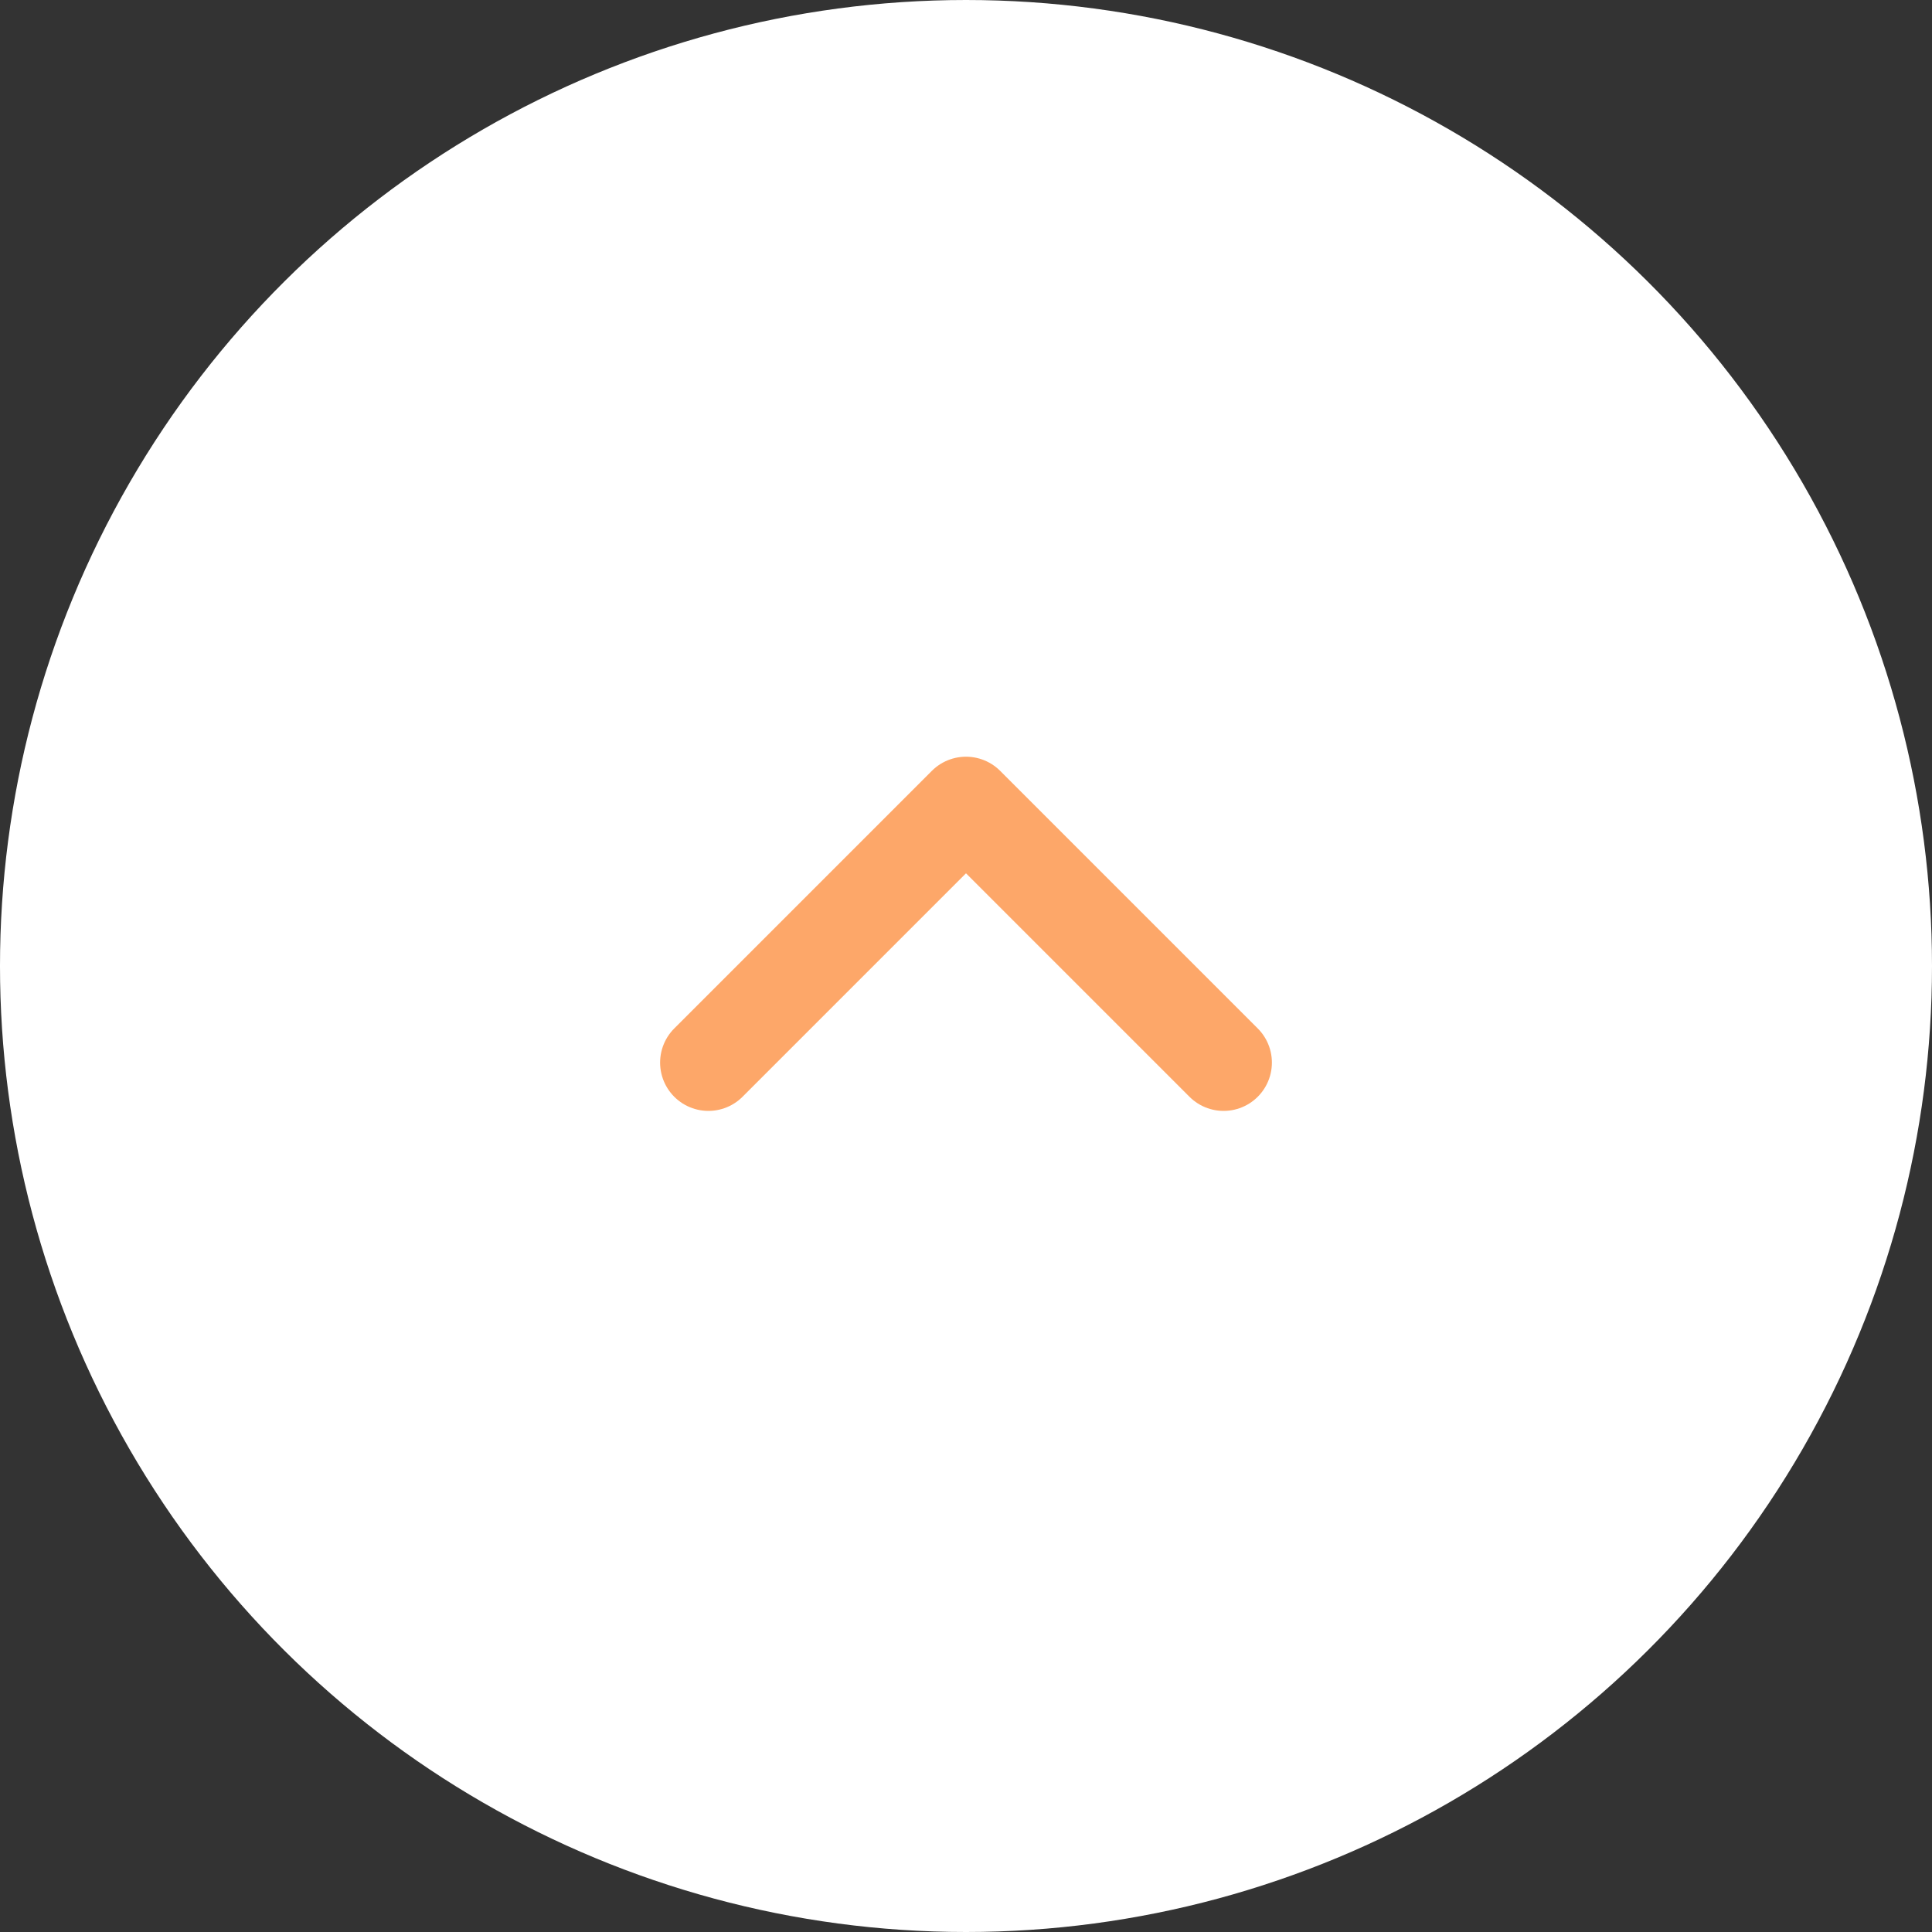 <svg xmlns="http://www.w3.org/2000/svg" width="60" height="60" fill="none"><rect width="100%" height="100%" fill="#333333" stroke="none"/><circle cx="30" cy="30" r="30" fill="#fff" transform="rotate(90 30 30)"/><path stroke="#FDA769" stroke-linecap="round" stroke-linejoin="round" stroke-width="3" d="m38 33-8-8-8 8"/></svg>
